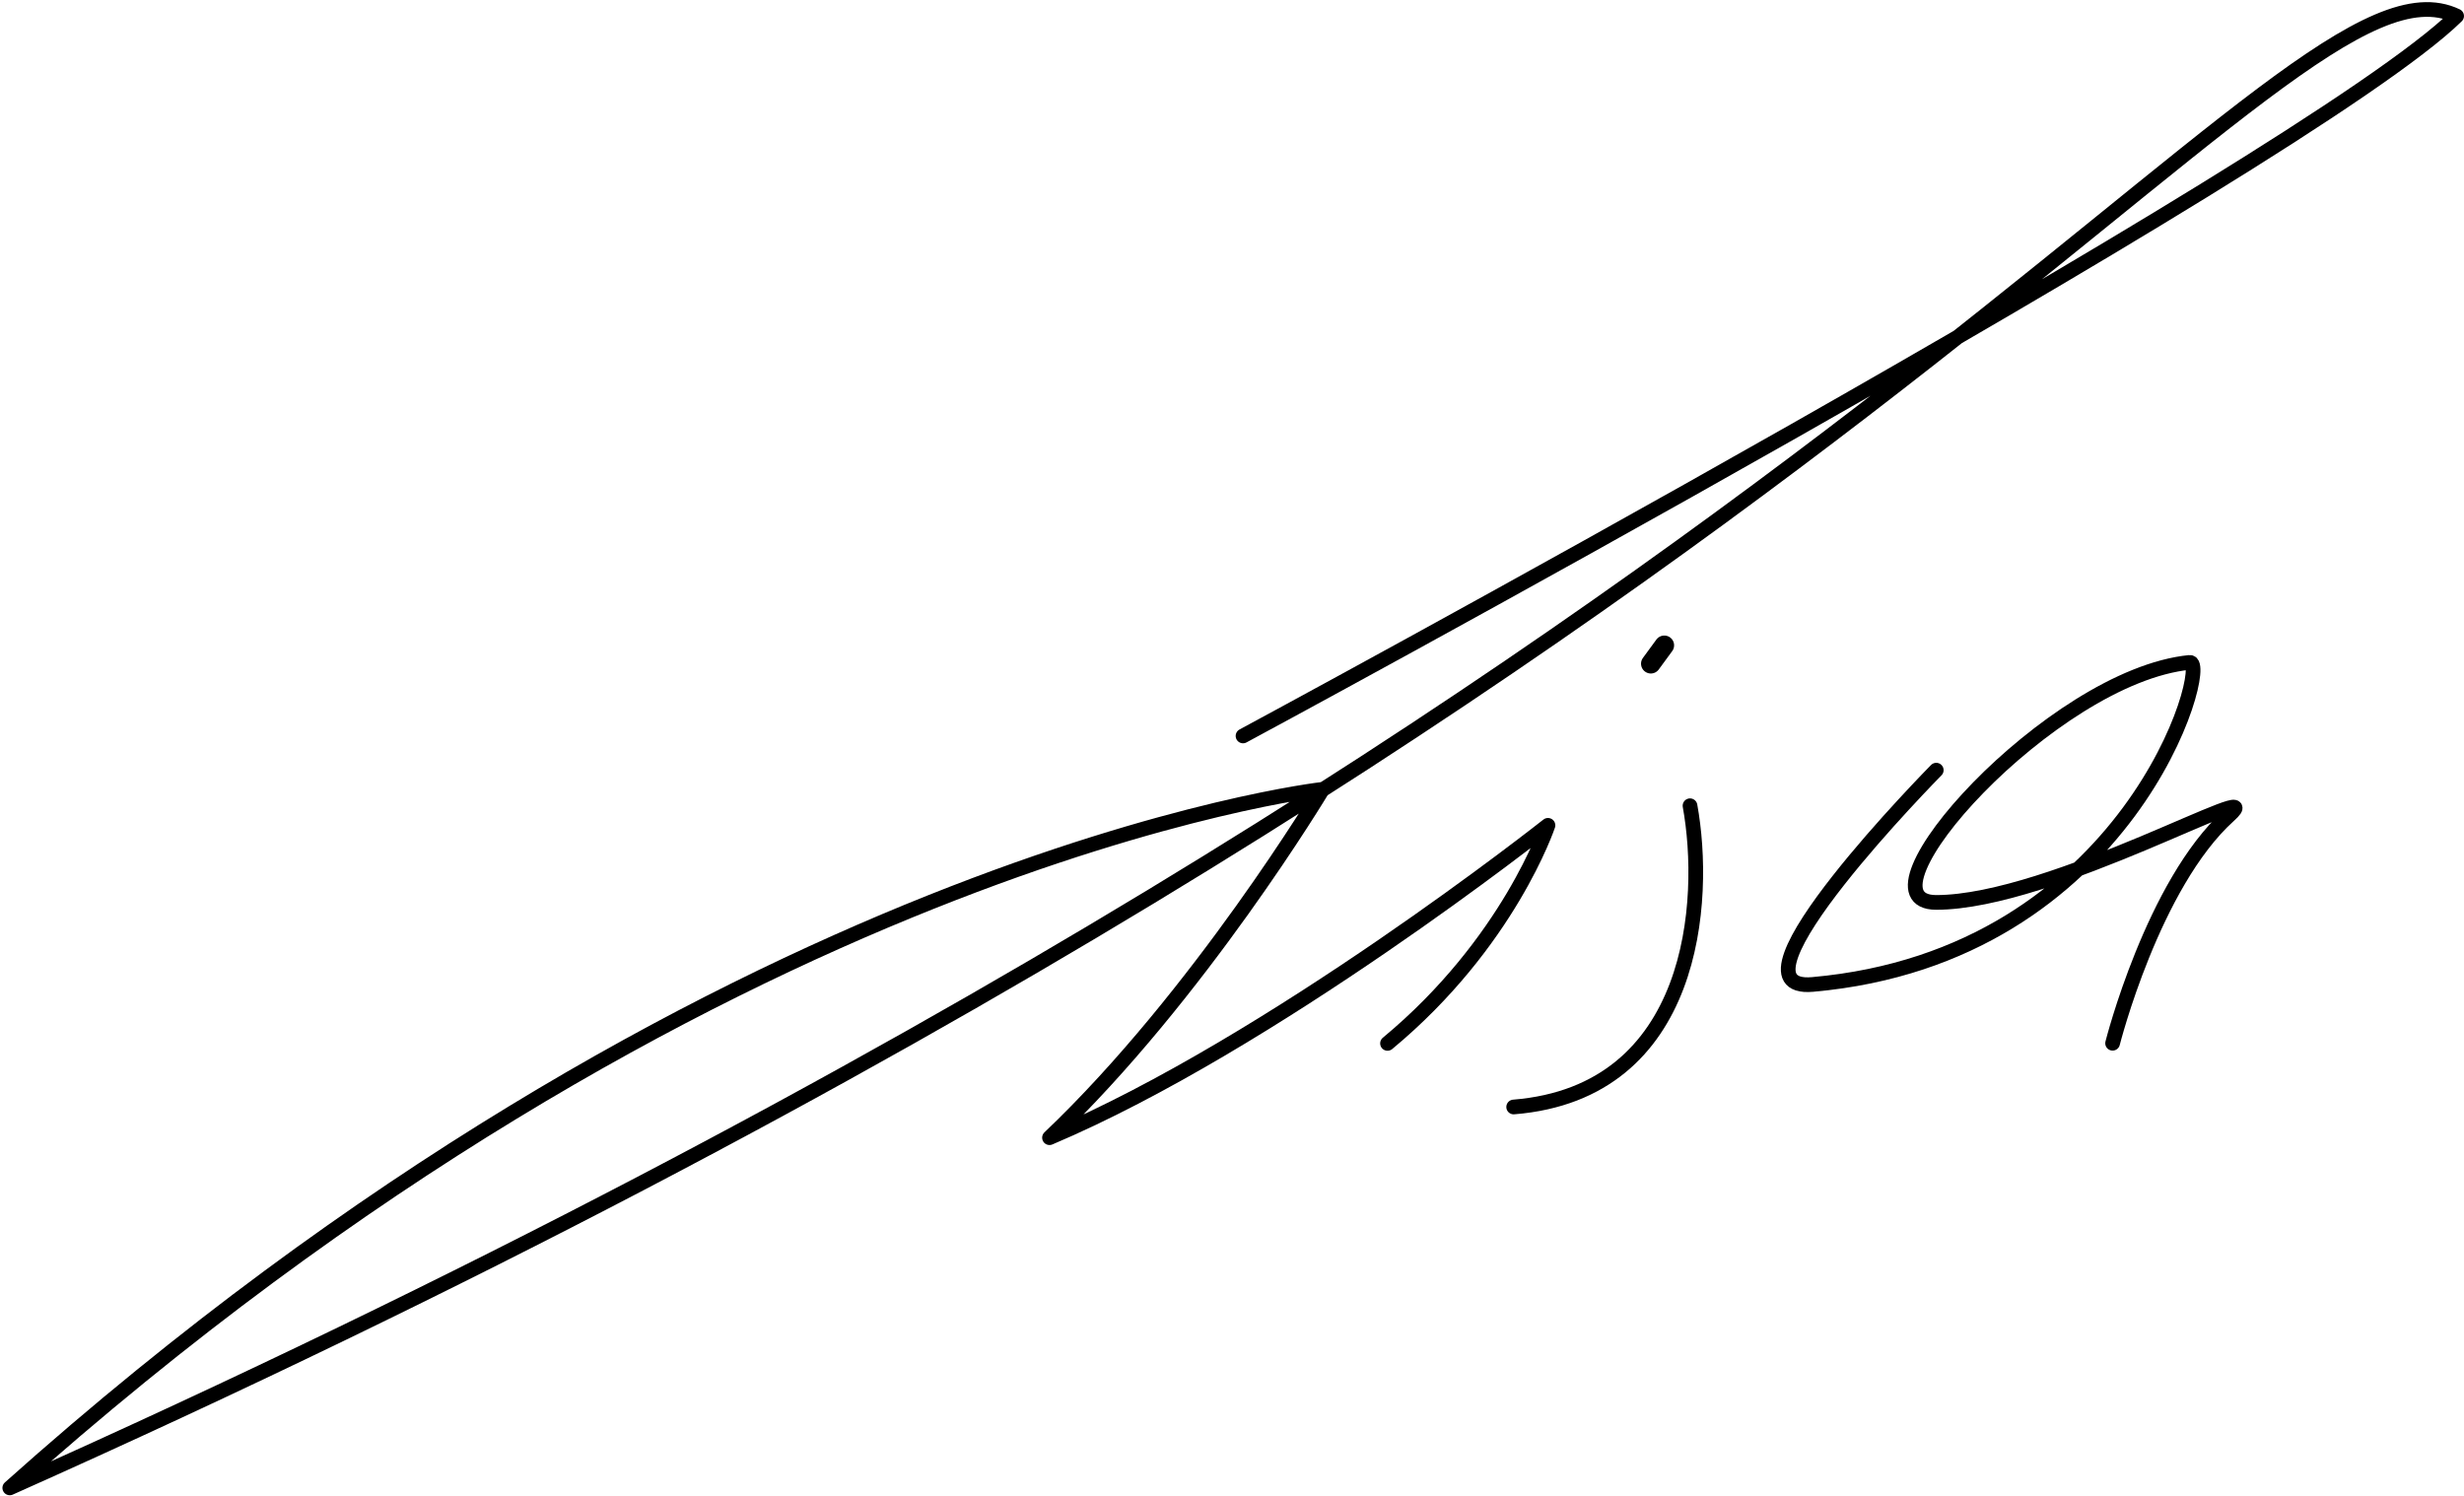 <svg width="1006" height="611" viewBox="0 0 1006 611" fill="none" xmlns="http://www.w3.org/2000/svg">
<path d="M507.5 300.498C507.5 300.498 941.992 66.503 1002.99 6.534C932 -27.5 761.5 269.498 3.992 607.534C292 350.034 540 322.294 540 322.294C540 322.294 489.5 406.498 428.492 464.534C519.5 426.034 632 336.998 632 336.998C632 336.998 616 384.998 566.492 426.034" stroke="black" stroke-width="6" stroke-linecap="round" stroke-linejoin="round"/>
<path d="M690 329C697 367.5 692.4 446 618 452" stroke="black" stroke-width="6" stroke-linecap="round" stroke-linejoin="round"/>
<path d="M790.532 314.473C790.532 314.473 700.732 405.451 740.032 401.973C870 390.473 902.958 269.601 894.032 270.473C837.5 276 755 368.473 790.532 368.473C837.85 368.473 929.074 315.773 910 333C878.968 361.027 862.532 425.973 862.532 425.973" stroke="black" stroke-width="6" stroke-linecap="round" stroke-linejoin="round"/>
<path d="M679.5 263.5L674 271" stroke="black" stroke-width="8" stroke-linecap="round" stroke-linejoin="round"/>
</svg>

